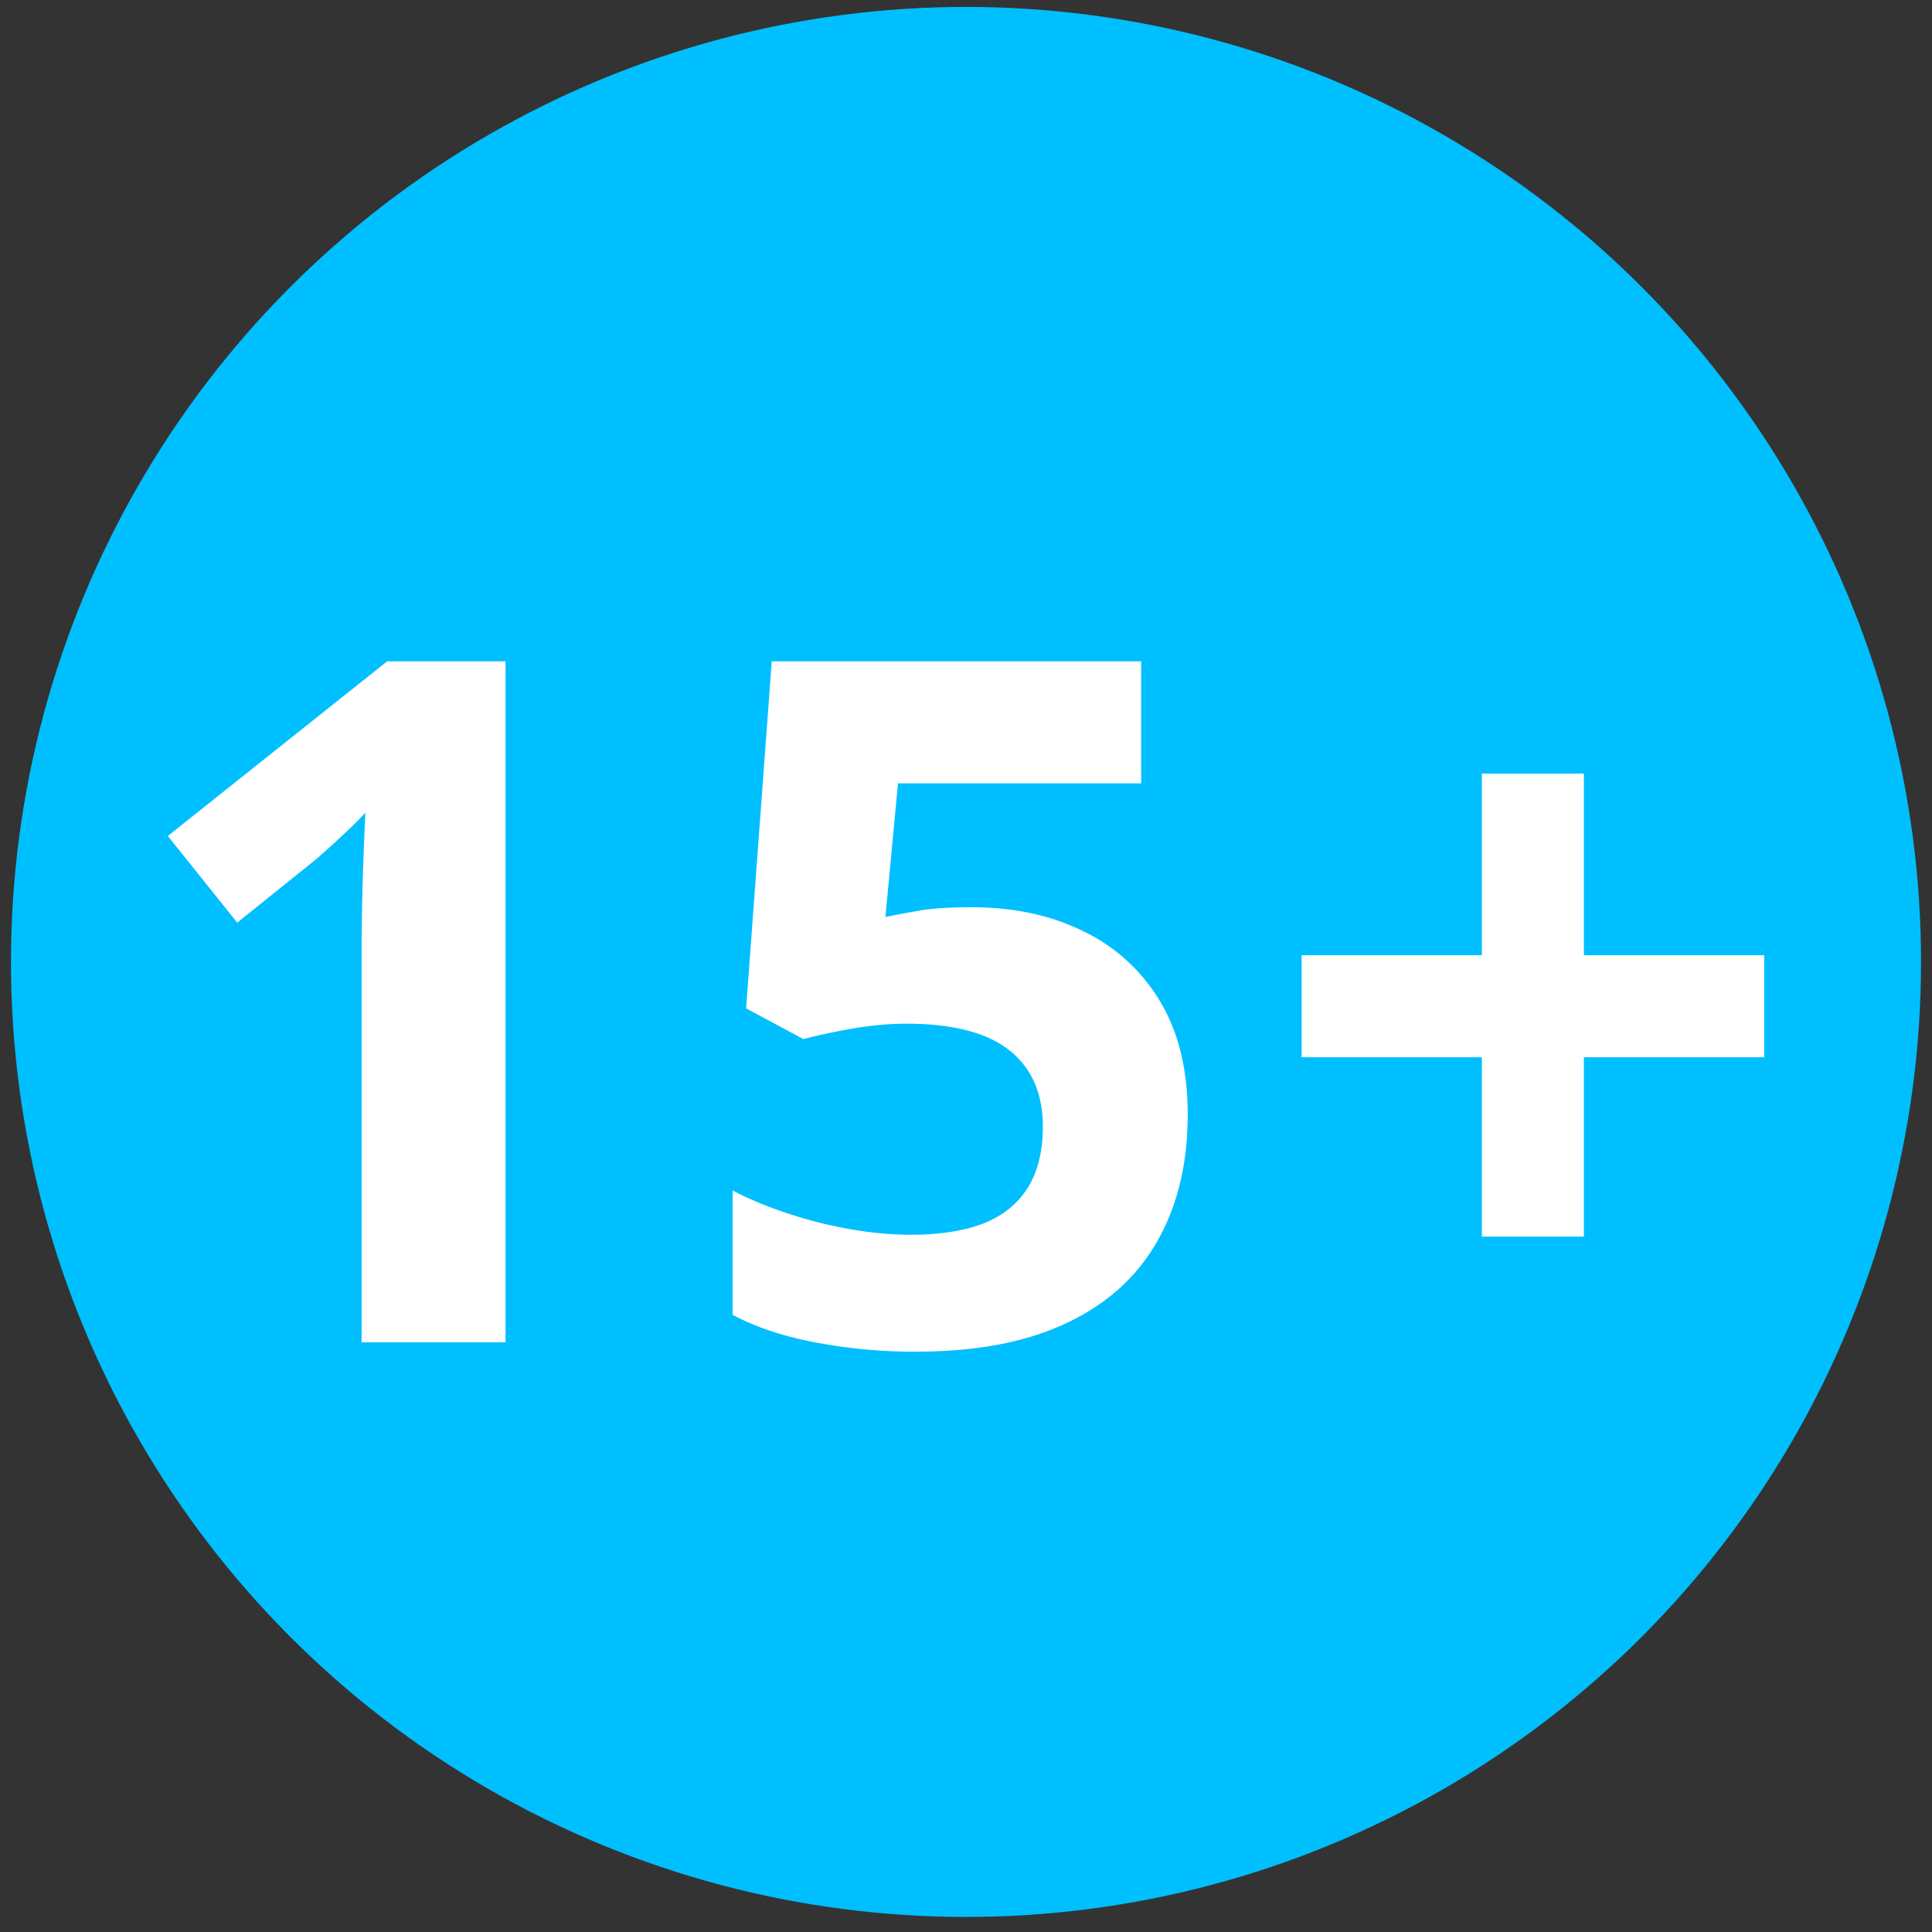 <svg width="88" height="88" fill="none" xmlns="http://www.w3.org/2000/svg"><rect width="100%" height="100%" fill="#333333" stroke="none"/><circle cx="44" cy="43.815" r="43.5" fill="#00BFFF"/><path d="M23.027 61.142H16.47v-17.95a126.936 126.936 0 01.085-4.074c.029-.778.057-1.479.085-2.101-.155.184-.474.502-.955.955a41.72 41.72 0 01-1.315 1.188l-3.565 2.865-3.161-3.947 9.993-7.957h5.39v31.021zm21.248-19.818c1.896 0 3.58.361 5.05 1.082a8.194 8.194 0 013.501 3.183c.85 1.4 1.273 3.126 1.273 5.177 0 2.235-.466 4.166-1.4 5.793-.92 1.613-2.299 2.85-4.137 3.713-1.825.863-4.103 1.294-6.833 1.294a23.9 23.9 0 01-4.604-.424c-1.429-.269-2.68-.686-3.756-1.252v-5.665c1.075.566 2.363 1.047 3.862 1.443 1.514.382 2.935.573 4.265.573 1.301 0 2.398-.17 3.289-.51.89-.353 1.563-.89 2.015-1.612.467-.736.7-1.67.7-2.801 0-1.514-.509-2.673-1.527-3.48-1.019-.806-2.582-1.21-4.69-1.21-.806 0-1.647.079-2.524.234-.863.156-1.585.311-2.165.467l-2.61-1.4 1.168-15.808h16.826v5.56H40.902l-.573 6.089c.48-.1 1.004-.198 1.57-.297.566-.1 1.358-.149 2.376-.149zm27.869 2.186h8.212v4.647h-8.212v8.169h-4.647v-8.17h-8.211V43.51h8.211v-8.275h4.647v8.275z" fill="#fff"/></svg>